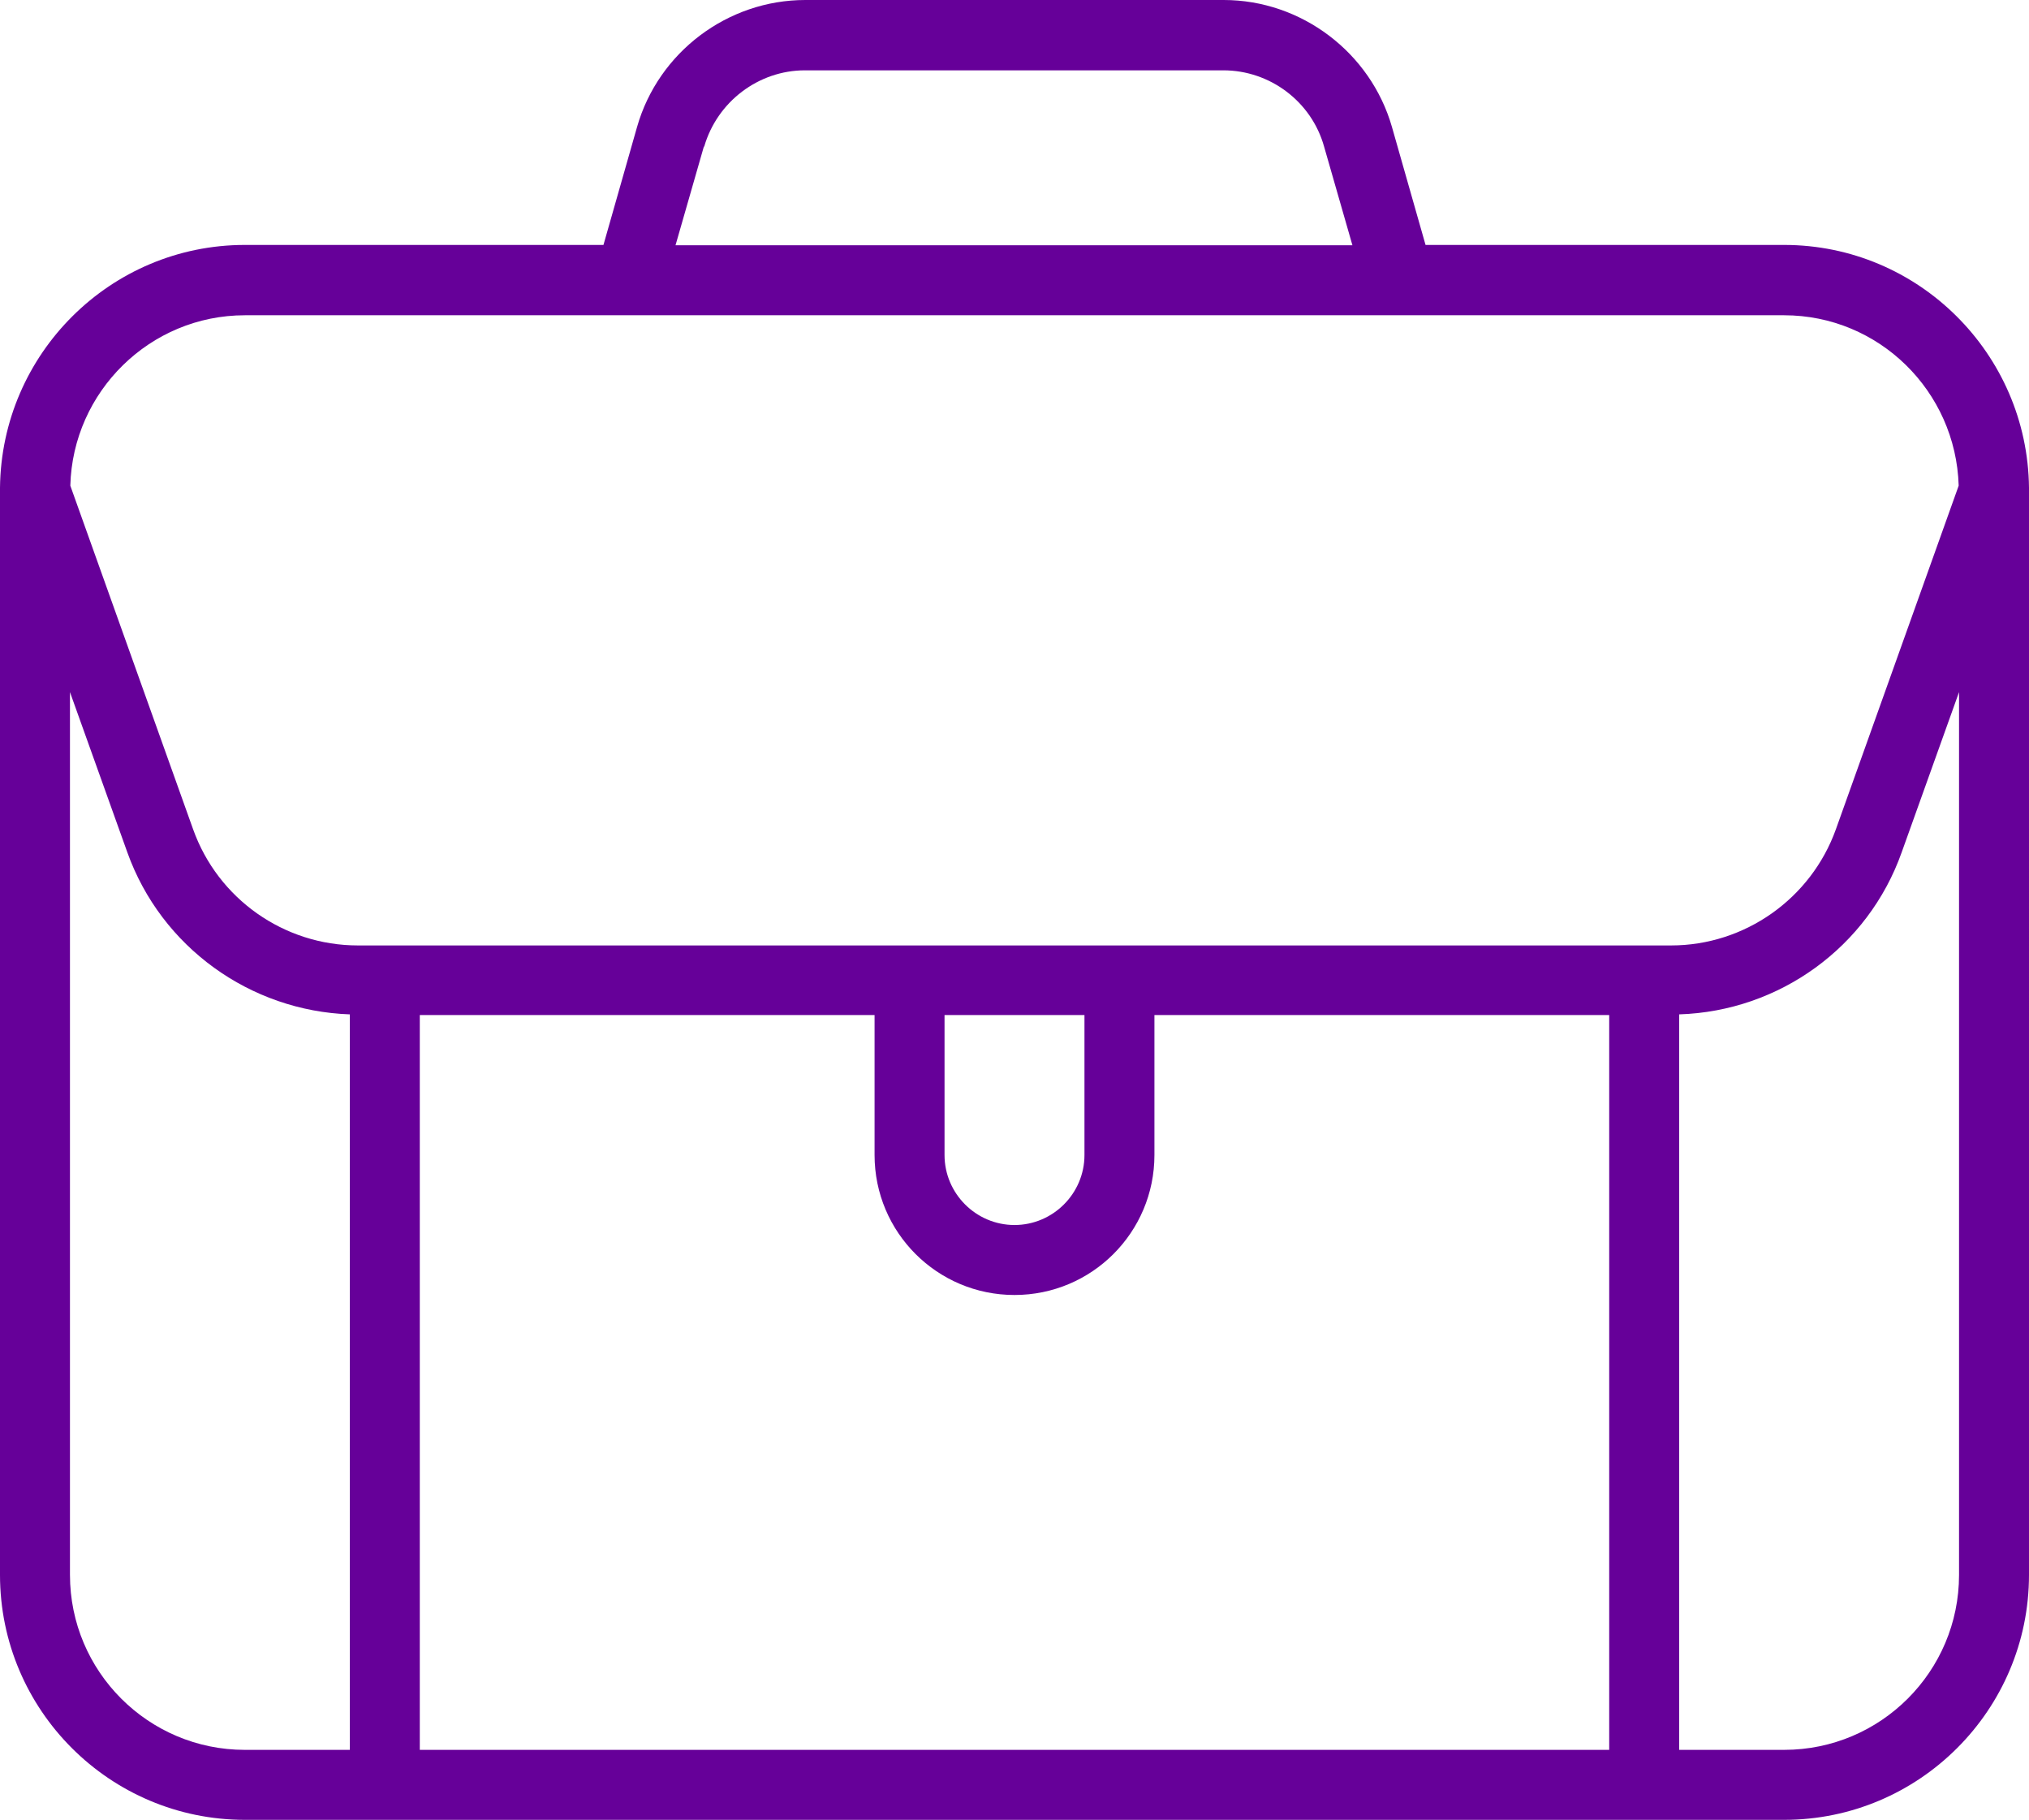 <?xml version="1.0" encoding="UTF-8"?>
<svg xmlns="http://www.w3.org/2000/svg" id="Icon" viewBox="0 0 58 52.01">
  <defs>
    <style>.cls-1{fill:#609;}</style>
  </defs>
  <path class="cls-1" d="M58,13.96v-.02c-.04-3.83-3.16-6.94-7-6.94h-10.25l-.96-3.37c-.61-2.13-2.59-3.63-4.81-3.63h-11.96c-2.22,0-4.2,1.49-4.81,3.63l-.96,3.37H7C3.16,7,.04,10.11,0,13.94v31.07c0,3.86,3.14,7,7,7h44c3.86,0,7-3.14,7-7V13.96ZM20.13,4.19c.37-1.28,1.55-2.18,2.88-2.18h11.96c1.33,0,2.52.89,2.88,2.18l.81,2.82h-19.35l.81-2.82h.01ZM7,9.01h44c2.71,0,4.91,2.17,4.99,4.87l-3.51,9.82c-.71,1.98-2.6,3.32-4.71,3.32H10.23c-2.11,0-4-1.33-4.71-3.32l-3.51-9.82c.07-2.69,2.28-4.87,4.99-4.87ZM12,29.01h13v4c0,2.21,1.79,4,4,4s4-1.79,4-4v-4h13v21H12v-21ZM27,29.01h4v4c0,1.1-.9,2-2,2s-2-.9-2-2v-4ZM2,45.01v-25.23l1.64,4.58c.97,2.71,3.51,4.53,6.36,4.63v21.02h-3c-2.76,0-5-2.24-5-5ZM51,50.01h-3v-21.02c2.86-.09,5.4-1.92,6.36-4.63l1.64-4.58v25.23c0,2.76-2.24,5-5,5Z"></path>
</svg>
